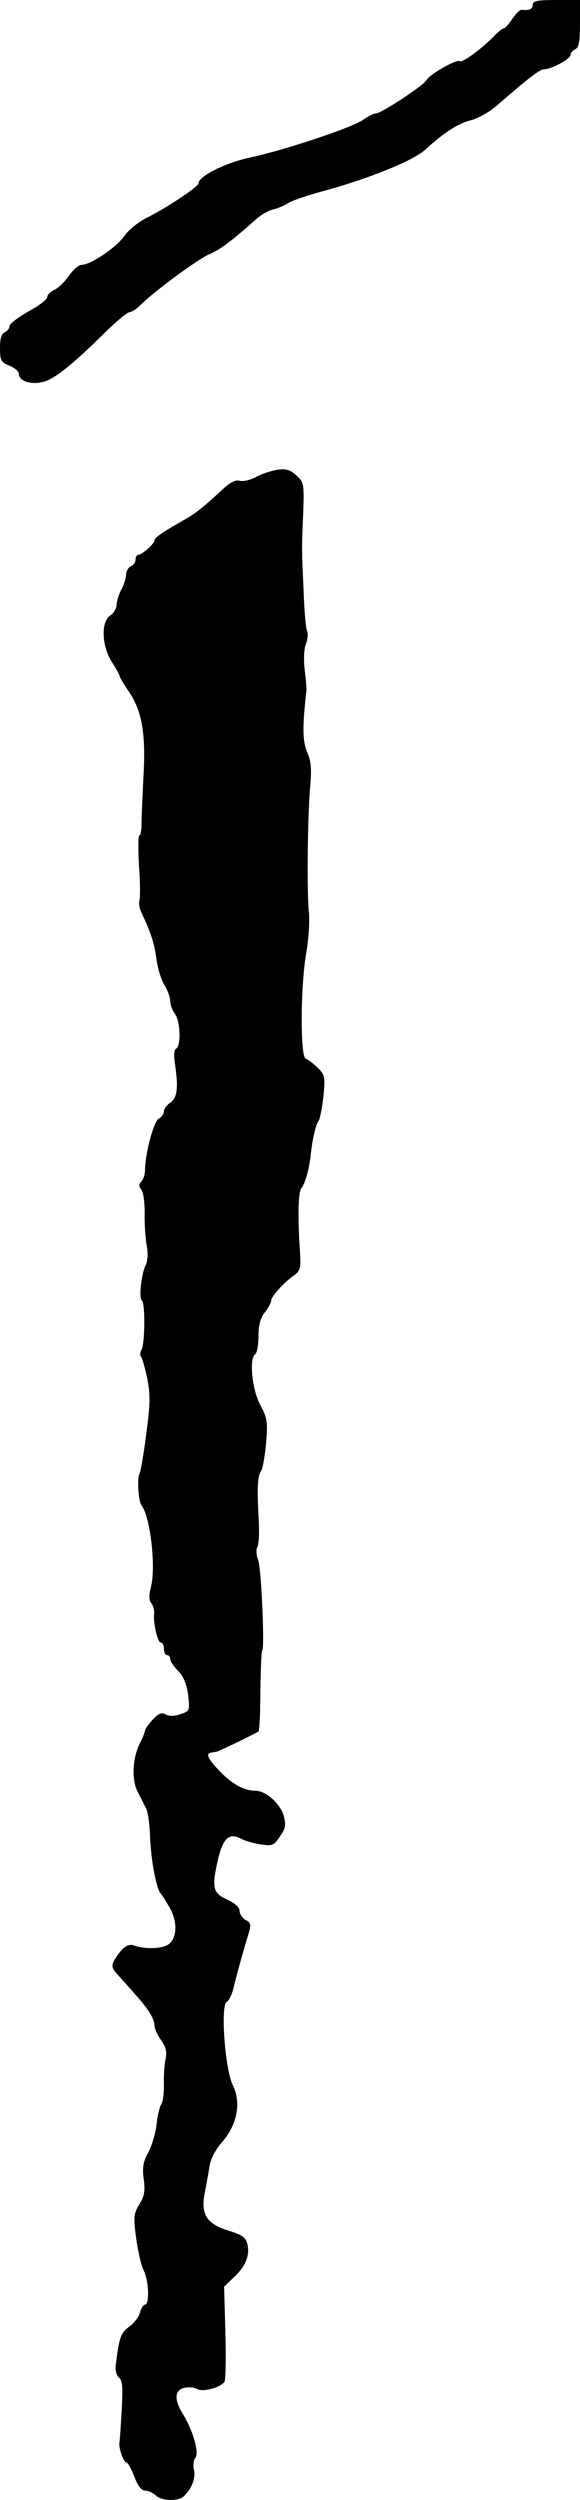 <?xml version="1.0" standalone="no"?>
<!DOCTYPE svg PUBLIC "-//W3C//DTD SVG 20010904//EN"
 "http://www.w3.org/TR/2001/REC-SVG-20010904/DTD/svg10.dtd">
<svg version="1.0" xmlns="http://www.w3.org/2000/svg"
 width="184pt" height="793pt" viewBox="0 0 184 793"
 preserveAspectRatio="xMidYMid meet">
<g transform="translate(0,793) scale(0.1,-0.1)"
fill="#000000" stroke="none">
<path d="M1690 7915 c0 -14 -11 -19 -35 -16 -6 0 -19 -13 -30 -29 -11 -17 -23
-30 -27 -30 -4 0 -15 -9 -25 -19 -39 -41 -105 -91 -114 -85 -11 7 -95 -41
-106 -60 -10 -18 -144 -106 -161 -106 -7 0 -25 -9 -40 -20 -33 -24 -248 -96
-360 -120 -76 -16 -162 -59 -162 -81 0 -11 -102 -79 -165 -110 -26 -13 -58
-39 -71 -58 -24 -35 -106 -91 -135 -91 -9 0 -27 -16 -40 -34 -13 -19 -34 -40
-46 -45 -13 -6 -23 -16 -23 -23 0 -8 -27 -28 -60 -46 -33 -19 -60 -39 -60 -47
0 -7 -7 -15 -15 -19 -10 -4 -15 -19 -15 -49 0 -40 3 -46 30 -57 17 -7 30 -18
30 -26 0 -22 36 -35 74 -26 36 7 94 53 207 165 32 31 64 57 70 57 7 0 21 9 33
21 46 46 185 148 221 163 34 15 68 40 148 111 15 14 40 28 55 31 15 4 37 13
48 21 12 7 61 24 110 37 143 39 285 96 324 132 55 51 104 83 142 92 24 6 61
27 83 46 96 84 137 116 150 116 24 0 85 33 85 46 0 6 7 14 15 18 11 4 15 23
15 81 l0 75 -75 0 c-60 0 -75 -3 -75 -15z"/>
<path d="M880 6440 c-19 -3 -50 -13 -68 -23 -18 -10 -42 -15 -52 -12 -13 4
-31 -5 -59 -32 -55 -51 -82 -73 -117 -92 -65 -37 -94 -56 -94 -65 0 -11 -40
-46 -52 -46 -4 0 -8 -7 -8 -15 0 -9 -7 -18 -15 -21 -8 -4 -15 -16 -15 -28 -1
-11 -7 -32 -15 -46 -8 -14 -14 -35 -15 -47 0 -13 -9 -28 -20 -35 -30 -19 -28
-96 5 -148 14 -22 25 -42 25 -46 0 -3 14 -26 31 -51 40 -61 52 -132 44 -268
-3 -60 -6 -127 -6 -147 0 -21 -3 -38 -7 -38 -4 0 -4 -44 -1 -97 4 -54 4 -104
1 -111 -2 -7 0 -23 6 -35 32 -68 41 -98 48 -147 4 -30 15 -68 26 -85 10 -16
18 -39 18 -51 0 -11 7 -29 15 -40 17 -22 20 -100 4 -110 -7 -4 -8 -22 -4 -48
11 -75 8 -107 -14 -123 -12 -8 -21 -20 -21 -28 0 -8 -7 -18 -16 -23 -17 -9
-43 -110 -44 -163 0 -14 -5 -30 -12 -37 -8 -8 -8 -15 0 -25 7 -8 11 -41 11
-73 -1 -32 2 -78 6 -102 5 -26 4 -52 -3 -65 -14 -29 -22 -106 -12 -112 11 -7
10 -135 -1 -156 -5 -9 -5 -19 -1 -23 3 -4 12 -35 19 -68 10 -51 10 -81 -3
-176 -8 -63 -18 -120 -21 -126 -9 -13 -4 -88 6 -101 28 -36 46 -195 30 -258
-7 -27 -7 -43 1 -52 6 -8 10 -22 9 -32 -4 -28 11 -93 21 -93 6 0 10 -9 10 -20
0 -11 5 -20 10 -20 6 0 10 -5 10 -12 0 -7 11 -24 25 -38 18 -18 27 -42 32 -77
5 -49 5 -50 -24 -60 -19 -7 -36 -7 -47 -1 -13 7 -23 4 -42 -17 -13 -14 -24
-30 -24 -34 0 -4 -7 -23 -16 -40 -24 -47 -27 -117 -7 -155 9 -17 20 -40 26
-51 6 -11 12 -51 13 -90 3 -74 19 -162 33 -180 5 -5 19 -28 31 -49 25 -46 21
-100 -10 -116 -21 -12 -76 -12 -104 -1 -20 8 -40 -7 -63 -46 -10 -18 -9 -25
10 -46 69 -77 84 -94 99 -117 10 -14 18 -33 18 -43 0 -11 9 -32 21 -48 16 -23
19 -38 14 -62 -4 -18 -6 -54 -5 -81 0 -26 -3 -53 -8 -60 -5 -6 -12 -34 -15
-62 -3 -29 -15 -69 -26 -90 -17 -30 -20 -49 -15 -86 5 -37 2 -54 -14 -80 -18
-30 -19 -40 -10 -108 6 -41 16 -87 24 -102 16 -31 19 -108 4 -108 -5 0 -12
-11 -16 -25 -3 -14 -19 -34 -34 -45 -27 -19 -32 -34 -43 -123 -2 -15 3 -33 11
-39 11 -9 12 -32 8 -104 -3 -51 -6 -97 -7 -101 -4 -14 13 -63 21 -63 5 0 16
-20 26 -45 11 -30 23 -45 35 -45 10 0 24 -7 33 -15 18 -18 73 -20 90 -2 25 24
38 59 31 84 -3 14 -1 31 5 37 12 16 -7 85 -38 136 -30 47 -29 78 2 86 14 3 32
2 42 -4 18 -10 73 5 86 23 4 5 5 75 3 156 l-4 146 30 29 c38 35 52 69 44 105
-5 22 -16 30 -61 44 -70 22 -88 52 -74 122 5 26 12 64 15 84 3 21 19 51 39 74
48 54 62 125 35 180 -25 49 -40 252 -20 265 7 4 16 22 21 41 9 38 33 126 49
177 8 27 7 34 -10 42 -10 6 -19 19 -19 29 0 11 -15 25 -40 36 -46 21 -49 38
-27 133 15 61 35 79 69 61 13 -7 41 -16 64 -19 38 -6 43 -4 62 25 18 26 20 36
12 66 -11 38 -57 79 -89 79 -36 0 -73 20 -112 60 -39 40 -48 59 -29 61 6 1 13
2 18 3 6 1 120 56 132 64 3 2 6 60 6 128 1 69 3 127 6 129 8 9 -3 262 -13 287
-6 15 -7 33 -3 40 5 7 7 45 5 83 -6 106 -4 144 7 158 5 7 12 46 16 88 6 70 4
81 -19 124 -26 50 -35 147 -15 160 5 3 10 29 10 57 0 35 6 57 20 75 11 14 20
31 20 37 0 13 40 58 72 80 20 14 23 24 20 69 -8 120 -6 195 4 208 12 14 26 65
30 109 5 45 16 95 25 105 4 6 11 41 15 77 6 62 5 68 -18 91 -13 13 -30 26 -38
29 -18 6 -17 232 2 338 7 41 11 98 8 126 -7 67 -4 309 4 399 5 54 3 80 -9 108
-12 28 -14 58 -11 112 3 40 7 77 8 82 1 4 -1 34 -5 65 -4 33 -3 68 3 84 6 15
8 35 4 43 -4 9 -9 68 -11 131 -6 133 -6 126 -1 247 3 88 2 94 -22 115 -19 18
-33 22 -60 18z"/>
</g>
</svg>
